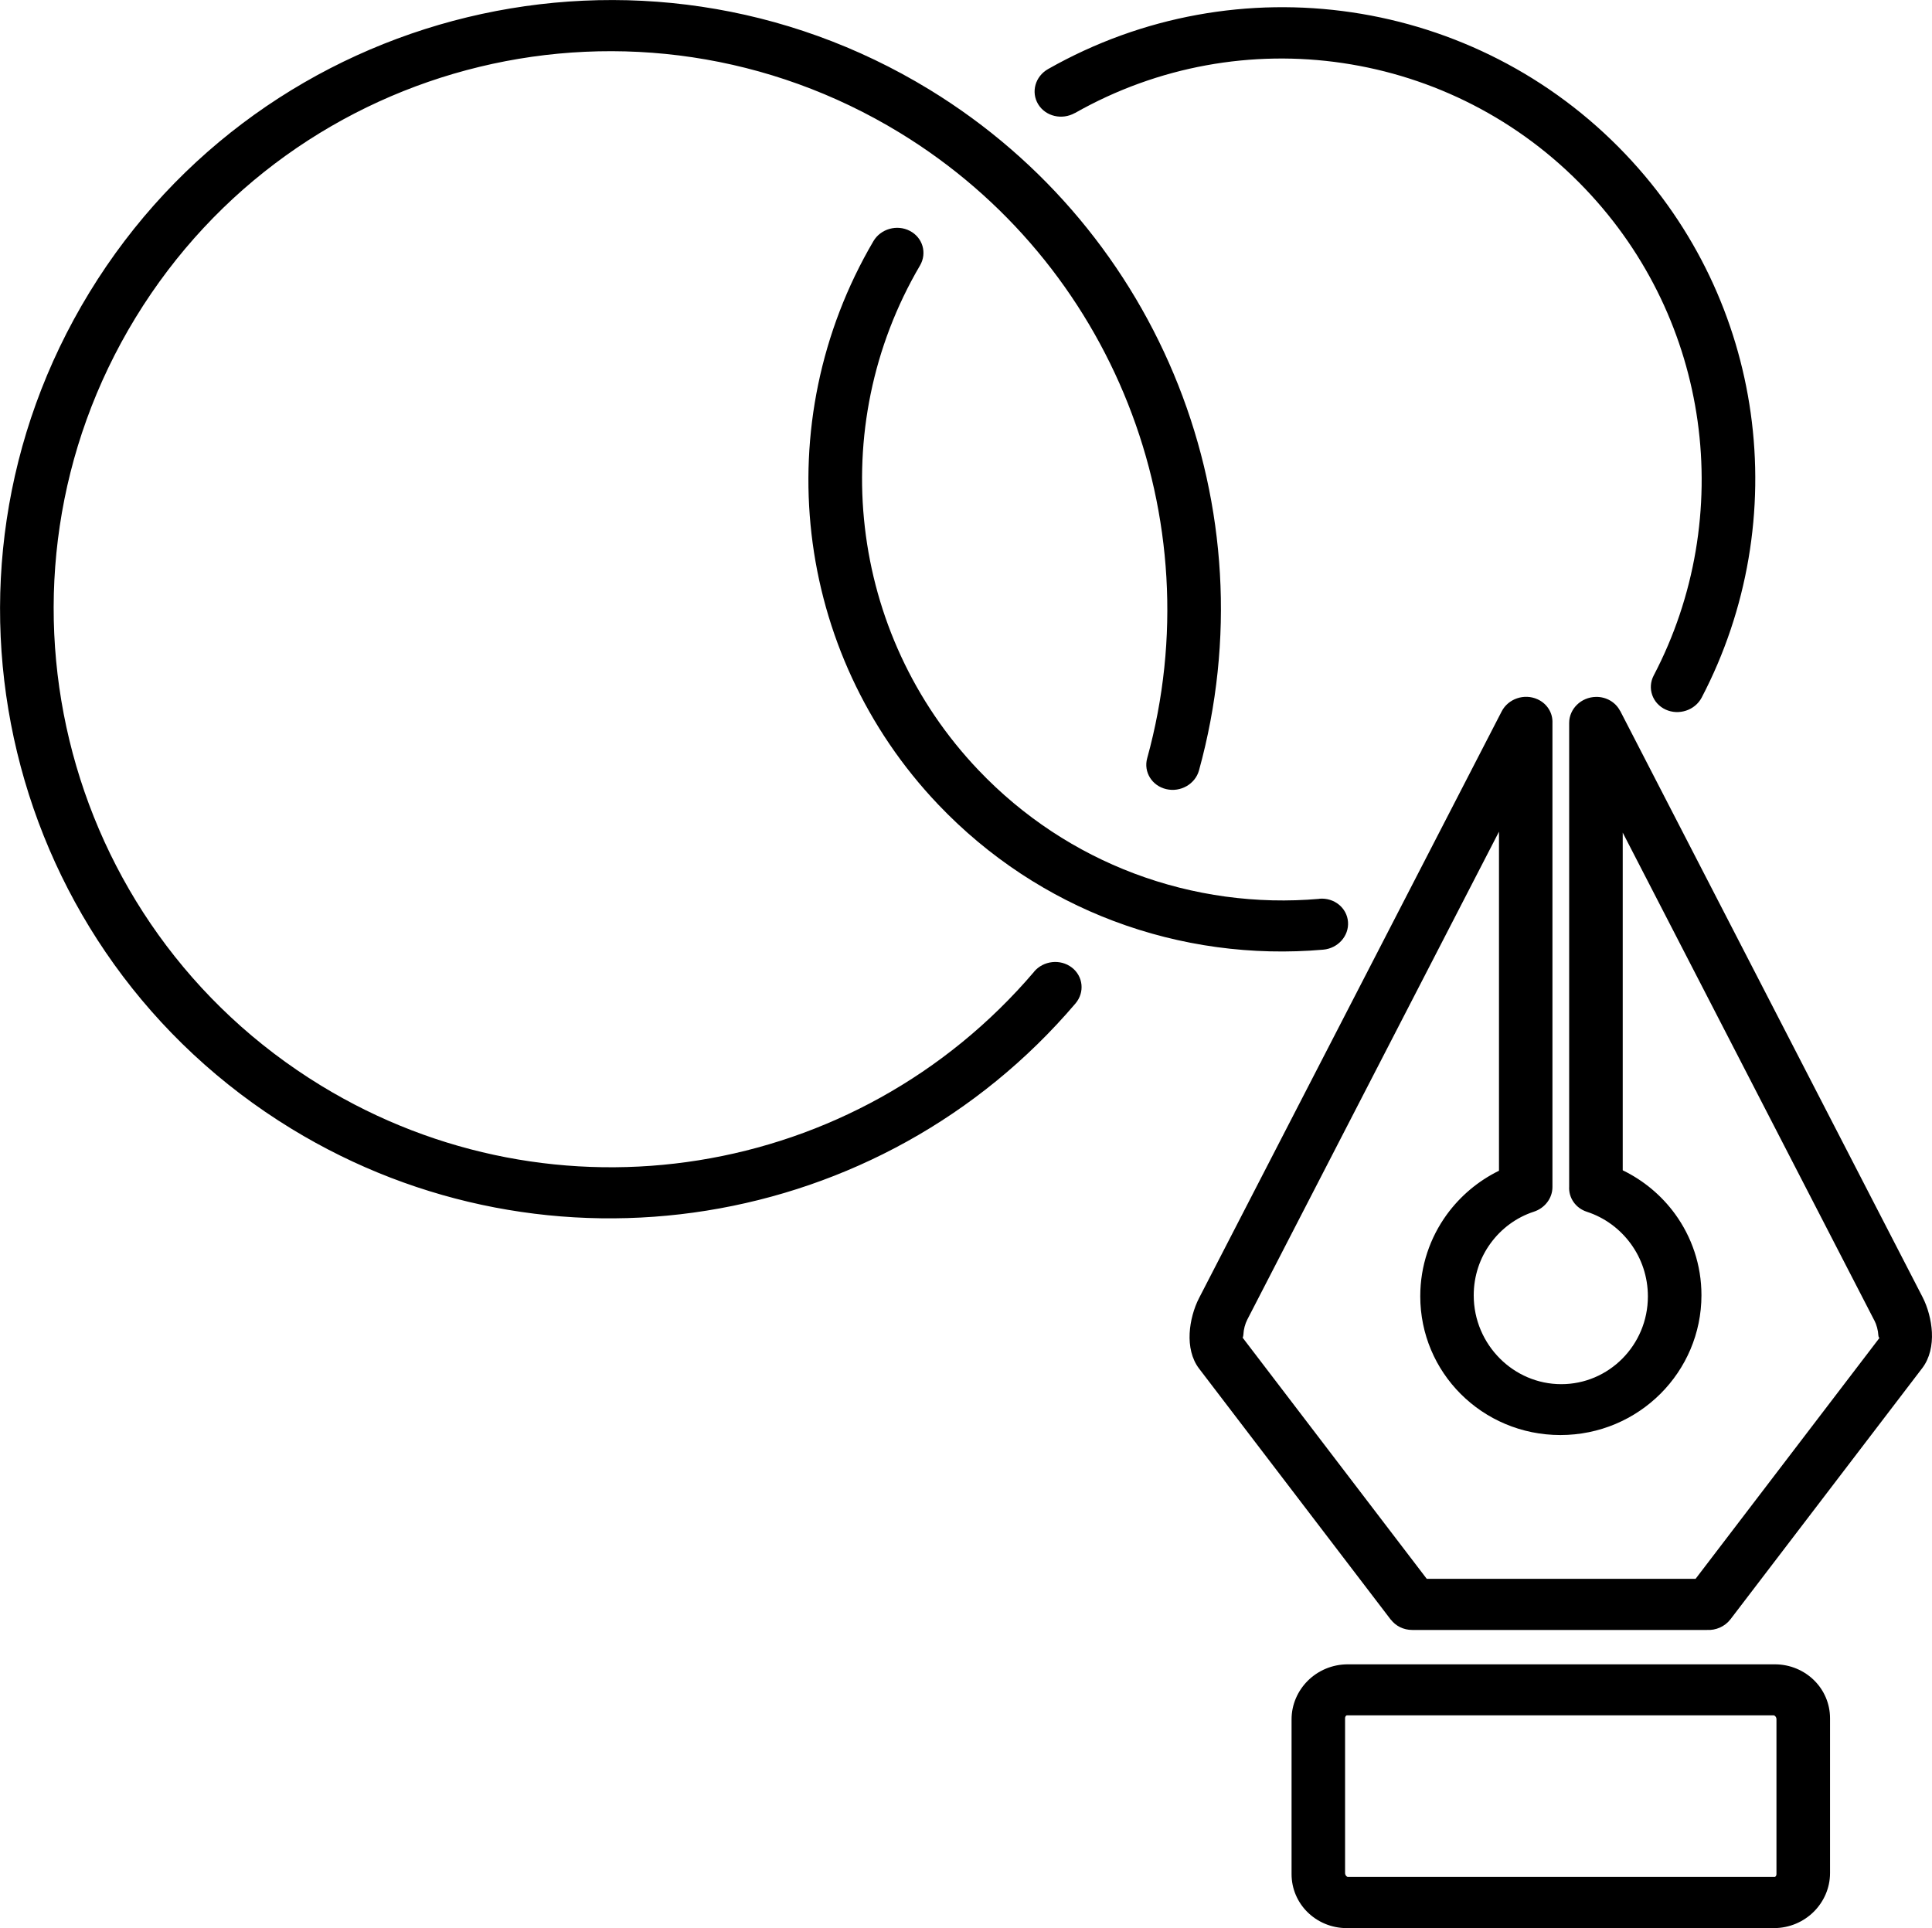 <svg xmlns="http://www.w3.org/2000/svg" xmlns:xlink="http://www.w3.org/1999/xlink" xmlns:xodm="http://www.corel.com/coreldraw/odm/2003" xml:space="preserve" width="114.057mm" height="113.834mm" style="shape-rendering:geometricPrecision; text-rendering:geometricPrecision; image-rendering:optimizeQuality; fill-rule:evenodd; clip-rule:evenodd" viewBox="0 0 343.33 342.65"> <defs> <style type="text/css"> .fil0 {fill:black;fill-rule:nonzero} </style> </defs> <g id="&#x421;&#x43B;&#x43E;&#x439;_x0020_1">  <path class="fil0" d="M183.76 172.68c1.67,-1.97 4.68,-2.3 6.71,-0.74 2.03,1.56 2.32,4.42 0.65,6.39 -17.31,20.33 -40.75,32.85 -65.56,36.82 -24.81,3.97 -50.97,-0.63 -73.75,-14.54 -25.5,-15.58 -42.28,-40.01 -48.77,-66.91 -6.49,-26.87 -2.72,-56.24 12.85,-81.73 15.61,-25.56 40.14,-42.38 67.16,-48.91 27.03,-6.53 56.54,-2.76 82.12,12.86 20.6,12.59 35.79,31.23 44.22,52.53 8.41,21.27 10.09,45.22 3.68,68.46 -0.67,2.43 -3.28,3.93 -5.82,3.33 -2.54,-0.59 -4.06,-3.05 -3.39,-5.48 5.89,-21.36 4.35,-43.4 -3.4,-62.98 -7.73,-19.55 -21.65,-36.64 -40.53,-48.17 -23.3,-14.23 -50.14,-17.68 -74.71,-11.74 -24.57,5.94 -46.89,21.27 -61.13,44.58 -14.28,23.38 -17.73,50.37 -11.76,75.09 5.97,24.7 21.34,47.11 44.72,61.39 20.76,12.68 44.57,16.88 67.11,13.27 22.54,-3.6 43.84,-15 59.61,-33.51zm7.25 -152.6c-2.29,1.29 -5.21,0.6 -6.52,-1.56 -1.31,-2.16 -0.53,-4.95 1.76,-6.25 16.84,-9.56 35.85,-12.77 54,-10.08 18.09,2.68 35.31,11.23 48.61,25.21 12.51,13.15 19.91,29.3 22.25,45.99 2.41,17.17 -0.52,34.91 -8.71,50.58 -1.19,2.26 -4.06,3.21 -6.41,2.13 -2.35,-1.09 -3.3,-3.81 -2.11,-6.07 7.33,-14 9.94,-29.88 7.79,-45.23 -2.1,-14.97 -8.73,-29.45 -19.94,-41.22 -11.82,-12.42 -27.09,-20.01 -43.13,-22.38 -15.99,-2.37 -32.75,0.47 -47.6,8.9zm43.44 139.64c2.63,-0.23 4.91,1.61 5.1,4.11 0.19,2.5 -1.78,4.71 -4.41,4.94 -12.58,1.1 -25.34,-0.6 -37.26,-5.1 -11.46,-4.33 -22.14,-11.23 -31.14,-20.68 -12.88,-13.53 -20.5,-30.5 -22.53,-48.1 -2.03,-17.62 1.53,-35.9 11,-52.03 1.29,-2.2 4.2,-3.02 6.48,-1.83 2.29,1.19 3.09,3.94 1.8,6.15 -8.45,14.4 -11.62,30.74 -9.8,46.53 1.82,15.8 8.64,31.01 20.17,43.13 8,8.41 17.49,14.54 27.66,18.38 10.54,3.98 21.82,5.49 32.92,4.52zm5.06 136.06l75.89 0c2.76,0 5.25,1.11 7.03,2.89 1.72,1.72 2.78,4.09 2.78,6.7l0 27.51c0,2.65 -1.1,5.07 -2.86,6.84 -1.81,1.81 -4.33,2.94 -7.13,2.94l-75.89 0c-2.77,0 -5.25,-1.11 -7.03,-2.89 -1.71,-1.71 -2.78,-4.09 -2.78,-6.7l0 -27.51c0,-2.65 1.1,-5.07 2.86,-6.84 1.81,-1.81 4.33,-2.94 7.13,-2.94zm75.71 9.07l-75.89 0c-0.03,0 -0.08,0.03 -0.14,0.08 -0.1,0.1 -0.16,0.25 -0.16,0.43l0 27.51c0,0.22 0.09,0.42 0.24,0.56 0.08,0.08 0.17,0.13 0.23,0.13l75.89 0c0.03,0 0.08,-0.03 0.14,-0.08 0.1,-0.1 0.16,-0.25 0.16,-0.43l0 -27.51c0,-0.22 -0.09,-0.42 -0.24,-0.56 -0.08,-0.08 -0.17,-0.13 -0.23,-0.13zm-27.32 -178.55l53.76 104.23c0.91,1.77 1.54,4.07 1.65,6.21 0.12,2.32 -0.37,4.63 -1.7,6.38l-34.09 44.65c-1.01,1.32 -2.62,1.99 -4.2,1.9l-52.36 0c-1.57,0 -2.94,-0.72 -3.79,-1.83l-0.01 0.01 -34.09 -44.65c-1.3,-1.71 -1.78,-3.98 -1.66,-6.27 0.11,-2.14 0.75,-4.47 1.68,-6.26l53.76 -104.23c1.16,-2.27 4.02,-3.24 6.38,-2.17 1.74,0.79 2.73,2.47 2.65,4.22l0 82.46c0,2.03 -1.39,3.77 -3.31,4.39 -3.1,1.01 -5.78,3 -7.69,5.62 -1.88,2.58 -2.99,5.78 -2.99,9.24 0,4.39 1.78,8.36 4.66,11.24 2.81,2.81 6.67,4.55 10.9,4.55 4.21,0 8.03,-1.72 10.81,-4.5 2.83,-2.83 4.58,-6.75 4.58,-11.1 0,-3.49 -1.12,-6.72 -3.03,-9.34 -1.93,-2.65 -4.65,-4.67 -7.82,-5.7 -2.03,-0.66 -3.26,-2.52 -3.14,-4.48l0 -82.39c-0,-2.51 2.12,-4.58 4.75,-4.63 1.88,-0.04 3.52,0.98 4.29,2.47l0.01 -0zm45.18 108.36l-44.71 -86.69 0 60.01c3.71,1.8 6.91,4.48 9.31,7.78 2.94,4.05 4.68,9.03 4.68,14.41 0,6.82 -2.78,13.02 -7.27,17.51 -4.54,4.54 -10.83,7.35 -17.8,7.35 -6.94,0 -13.2,-2.79 -17.71,-7.3 -4.45,-4.45 -7.19,-10.59 -7.19,-17.37 0,-5.42 1.75,-10.43 4.72,-14.52 2.39,-3.28 5.57,-5.97 9.27,-7.78l0 -60.26 -44.73 86.72c-0.38,0.74 -0.65,1.72 -0.69,2.64 -0.02,0.41 -0.15,0.54 -0.11,0.6l32.69 42.82 47.78 0 32.63 -42.75c0.08,-0.1 -0.13,-0.11 -0.15,-0.49 -0.05,-0.93 -0.32,-1.93 -0.72,-2.7z"></path> </g> </svg>
